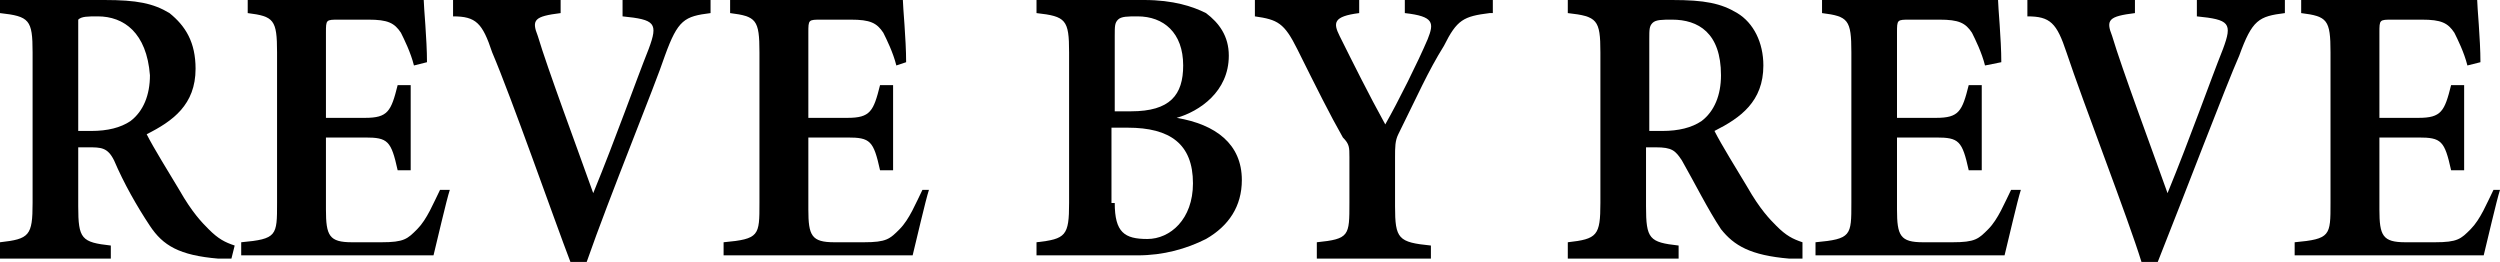 <svg width="210" height="22" viewBox="0 0 210 22" fill="none" xmlns="http://www.w3.org/2000/svg">
<path d="M19.439 21.725C19.166 21.725 18.892 21.725 18.344 21.725C15.059 21.45 13.69 20.625 12.595 18.975C11.499 17.325 10.404 15.4 9.583 13.475C9.035 12.375 8.488 12.375 7.392 12.375H6.571V17.325C6.571 20.075 6.845 20.35 9.309 20.625V21.725H0V20.35C2.464 20.075 2.738 19.8 2.738 17.05V4.4C2.738 1.65 2.464 1.375 0 1.1V0H8.761C11.499 0 12.868 0.275 14.237 1.1C15.606 2.2 16.428 3.575 16.428 5.775C16.428 8.8 14.511 10.175 12.321 11.275C12.868 12.375 14.237 14.575 15.059 15.95C16.154 17.875 16.975 18.7 17.523 19.25C18.344 20.075 18.892 20.35 19.713 20.625L19.439 21.725ZM7.666 11C9.035 11 10.13 10.725 10.952 10.175C12.047 9.35 12.595 7.975 12.595 6.325C12.321 2.75 10.404 1.375 8.214 1.375C7.392 1.375 6.845 1.375 6.571 1.65C6.571 1.925 6.571 2.2 6.571 3.025V11H7.666Z" fill="black"/>
<path d="M37.784 15.95C37.51 16.775 36.688 20.35 36.415 21.45H20.261V20.35C23.273 20.075 23.273 19.8 23.273 17.05V4.4C23.273 1.65 22.999 1.375 20.808 1.1V0H30.939C34.224 0 35.319 0 35.593 0C35.593 0.55 35.867 3.3 35.867 5.225L34.772 5.5C34.498 4.4 33.95 3.3 33.677 2.75C33.129 1.925 32.581 1.65 30.939 1.65H28.475C27.379 1.65 27.379 1.65 27.379 2.75V9.9H30.665C32.581 9.9 32.855 9.35 33.403 7.15H34.498V14.3H33.403C32.855 11.825 32.581 11.55 30.665 11.55H27.379V17.6C27.379 19.8 27.653 20.35 29.57 20.35H32.034C33.95 20.35 34.224 20.075 35.046 19.25C35.867 18.425 36.415 17.05 36.962 15.95H37.784Z" fill="black"/>
<path d="M59.687 1.1C57.497 1.375 56.949 1.65 55.854 4.675C55.033 7.15 51.2 16.5 49.283 22H47.914C46.545 18.425 42.986 8.25 41.343 4.4C40.522 1.925 39.974 1.375 38.057 1.375V0H47.093V1.1C44.902 1.375 44.628 1.65 45.176 3.025C45.997 5.775 48.462 12.375 49.831 16.225C51.747 11.55 53.39 6.875 54.485 4.125C55.306 1.925 55.033 1.65 52.295 1.375V0H59.687V1.1V1.1Z" fill="black"/>
<path d="M78.031 15.95C77.757 16.775 76.936 20.35 76.662 21.45H60.782V20.35C63.794 20.075 63.794 19.8 63.794 17.05V4.4C63.794 1.65 63.52 1.375 61.33 1.1V0H71.186C74.472 0 75.567 0 75.841 0C75.841 0.55 76.115 3.3 76.115 5.225L75.293 5.5C75.02 4.4 74.472 3.3 74.198 2.75C73.651 1.925 73.103 1.65 71.46 1.65H68.996C67.901 1.65 67.901 1.65 67.901 2.75V9.9H71.186C73.103 9.9 73.377 9.35 73.924 7.15H75.02V14.3H73.924C73.377 11.825 73.103 11.55 71.186 11.55H67.901V17.6C67.901 19.8 68.175 20.35 70.091 20.35H72.555C74.472 20.35 74.746 20.075 75.567 19.25C76.389 18.425 76.936 17.05 77.484 15.95H78.031Z" fill="black"/>
<path d="M98.84 9.9C102.125 10.45 104.315 12.1 104.315 15.125C104.315 17.325 103.22 18.975 101.304 20.075C99.661 20.9 97.744 21.45 95.554 21.45H87.067V20.35C89.531 20.075 89.804 19.8 89.804 17.05V4.4C89.804 1.65 89.531 1.375 87.067 1.1V0H96.102C98.566 0 100.209 0.55 101.304 1.1C102.399 1.925 103.22 3.025 103.22 4.675C103.22 7.7 100.756 9.35 98.84 9.9ZM95.007 9.35C98.292 9.35 99.387 7.975 99.387 5.5C99.387 2.75 97.744 1.375 95.554 1.375C94.733 1.375 94.185 1.375 93.911 1.65C93.638 1.925 93.638 2.2 93.638 3.025V9.35H95.007ZM93.638 17.05C93.638 19.525 94.459 20.075 96.376 20.075C98.292 20.075 100.209 18.425 100.209 15.4C100.209 12.1 98.292 10.725 94.733 10.725H93.364V17.05H93.638Z" fill="black"/>
<path d="M125.124 1.1C122.934 1.375 122.386 1.65 121.291 3.85C119.922 6.05 119.1 7.975 117.458 11.275C117.184 11.825 117.184 12.375 117.184 13.2V17.325C117.184 20.075 117.458 20.35 120.196 20.625V21.725H110.613V20.35C113.351 20.075 113.351 19.8 113.351 17.05V13.2C113.351 12.375 113.351 12.1 112.803 11.55C111.708 9.625 110.613 7.425 108.97 4.125C107.875 1.925 107.327 1.65 105.411 1.375V0H114.172V1.1C111.982 1.375 111.982 1.925 112.529 3.025C113.625 5.225 114.993 7.975 116.362 10.45C117.458 8.525 119.1 5.225 119.922 3.3C120.469 1.925 120.469 1.375 118.005 1.1V0H125.398V1.1H125.124Z" fill="black"/>
<path d="M151.408 21.725C151.134 21.725 150.861 21.725 150.313 21.725C147.027 21.45 145.658 20.625 144.563 19.25C143.468 17.6 142.373 15.4 141.278 13.475C140.73 12.65 140.456 12.375 139.087 12.375H138.266V17.325C138.266 20.075 138.54 20.35 141.004 20.625V21.725H131.695V20.35C134.159 20.075 134.433 19.8 134.433 17.05V4.4C134.433 1.65 134.159 1.375 131.695 1.1V0H140.456C143.194 0 144.563 0.275 145.932 1.1C147.301 1.925 148.123 3.575 148.123 5.5C148.123 8.525 146.206 9.9 144.016 11C144.563 12.1 145.932 14.3 146.754 15.675C147.849 17.6 148.67 18.425 149.218 18.975C150.039 19.8 150.587 20.075 151.408 20.35V21.725ZM139.635 11C141.004 11 142.099 10.725 142.921 10.175C144.016 9.35 144.563 7.975 144.563 6.325C144.563 2.75 142.647 1.65 140.456 1.65C139.635 1.65 139.087 1.65 138.814 1.925C138.54 2.2 138.54 2.475 138.54 3.3V11H139.635Z" fill="black"/>
<path d="M169.752 15.95C169.479 16.775 168.657 20.35 168.383 21.45H152.503V20.35C155.515 20.075 155.515 19.8 155.515 17.05V4.4C155.515 1.65 155.241 1.375 153.051 1.1V0H163.181C166.467 0 167.562 0 167.836 0C167.836 0.55 168.11 3.3 168.11 5.225L166.741 5.5C166.467 4.4 165.919 3.3 165.645 2.75C165.098 1.925 164.55 1.65 162.907 1.65H160.443C159.348 1.65 159.348 1.65 159.348 2.75V9.9H162.634C164.55 9.9 164.824 9.35 165.372 7.15H166.467V14.3H165.372C164.824 11.825 164.55 11.55 162.634 11.55H159.348V17.6C159.348 19.8 159.622 20.35 161.538 20.35H164.003C165.919 20.35 166.193 20.075 167.014 19.25C167.836 18.425 168.383 17.05 168.931 15.95H169.752Z" fill="black"/>
<path d="M191.93 1.1C189.739 1.375 189.192 1.65 188.096 4.675C187.001 7.15 183.442 16.5 181.252 22H179.883C178.787 18.425 174.954 8.525 173.585 4.4C172.764 1.925 172.216 1.375 170.3 1.375V0H179.335V1.1C177.145 1.375 176.871 1.65 177.419 3.025C178.24 5.775 180.704 12.375 182.073 16.225C183.99 11.55 185.632 6.875 186.727 4.125C187.549 1.925 187.275 1.65 184.537 1.375V0H191.93V1.1V1.1Z" fill="black"/>
<path d="M210 15.95C209.726 16.775 208.905 20.35 208.631 21.45H192.751V20.35C195.763 20.075 195.763 19.8 195.763 17.05V4.4C195.763 1.65 195.489 1.375 193.299 1.1V0H203.429C206.714 0 207.81 0 208.083 0C208.083 0.55 208.357 3.3 208.357 5.225L207.262 5.5C206.988 4.4 206.441 3.3 206.167 2.75C205.619 1.925 205.072 1.65 203.429 1.65H200.965C199.87 1.65 199.87 1.65 199.87 2.75V9.9H203.155C205.072 9.9 205.345 9.35 205.893 7.15H206.988V14.3H205.893C205.345 11.825 205.072 11.55 203.155 11.55H199.87V17.6C199.87 19.8 200.143 20.35 202.06 20.35H204.524C206.441 20.35 206.714 20.075 207.536 19.25C208.357 18.425 208.905 17.05 209.452 15.95H210Z" fill="black"/>
</svg>
